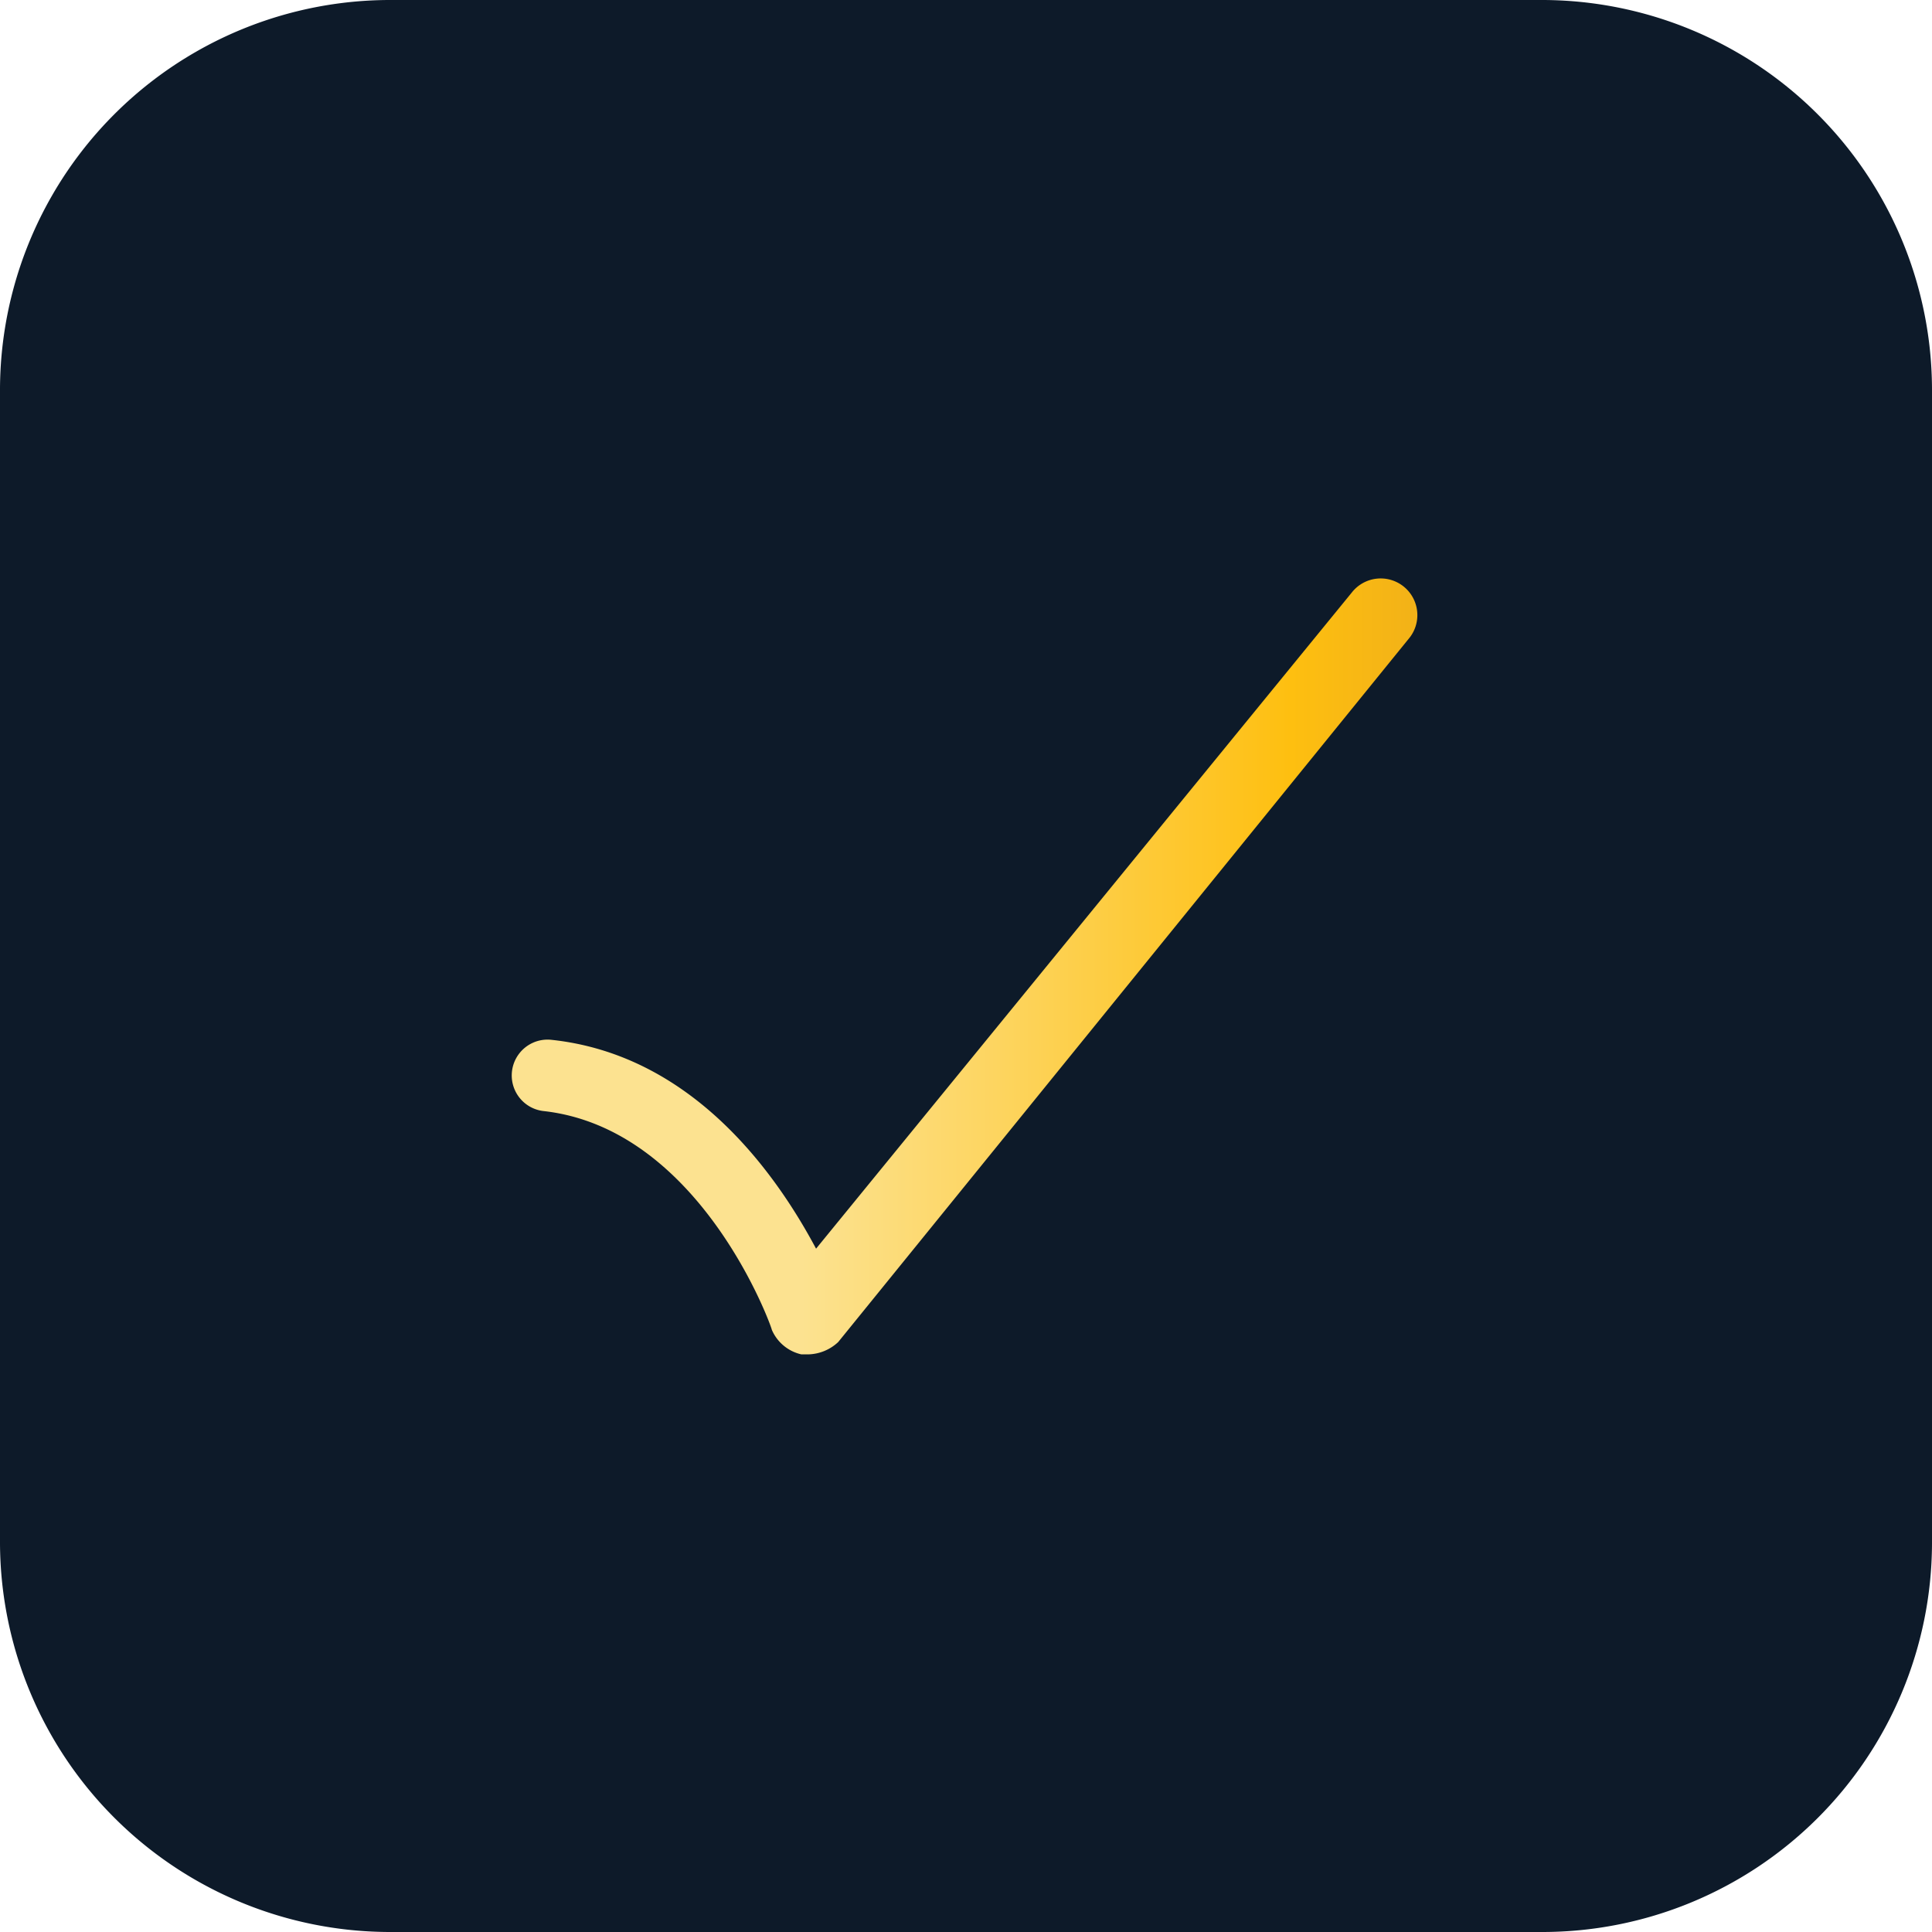 <?xml version="1.0" encoding="UTF-8"?> <svg xmlns="http://www.w3.org/2000/svg" xmlns:xlink="http://www.w3.org/1999/xlink" width="78.6" height="78.6" viewBox="0 0 78.6 78.6"><defs><linearGradient id="linear-gradient" x1="0.321" y1="-6.179" x2="1.296" y2="-6.179" gradientUnits="objectBoundingBox"><stop offset="0" stop-color="#fce290"></stop><stop offset="0.232" stop-color="#fdd45d"></stop><stop offset="0.553" stop-color="#febf10"></stop><stop offset="1" stop-color="#da9628"></stop><stop offset="1" stop-color="#221f1f"></stop></linearGradient></defs><g id="TEPEO_ICON_CHECK_BLUE" data-name="TEPEO ICON CHECK BLUE" transform="translate(-17.3 -17.5)"><g id="Group_558" data-name="Group 558"><path id="Path_261" data-name="Path 261" d="M80,96.1H33.2A15.876,15.876,0,0,1,17.3,80.2V33.4A15.876,15.876,0,0,1,33.2,17.5H80A15.876,15.876,0,0,1,95.9,33.4V80.3A15.855,15.855,0,0,1,80,96.1Z" fill="#0d1a29"></path></g><g id="Group_559" data-name="Group 559"><path id="Path_262" data-name="Path 262" d="M50.2,72.6h-.3a1.722,1.722,0,0,1-1.2-1c0-.1-2.9-8.2-9.3-8.9a1.458,1.458,0,0,1,.3-2.9c5.8.6,9.2,5.5,10.8,8.5L72.3,41.6a1.492,1.492,0,1,1,2.3,1.9L51.4,72.1A1.845,1.845,0,0,1,50.2,72.6Z" fill="url(#linear-gradient)"></path></g></g></svg> 
